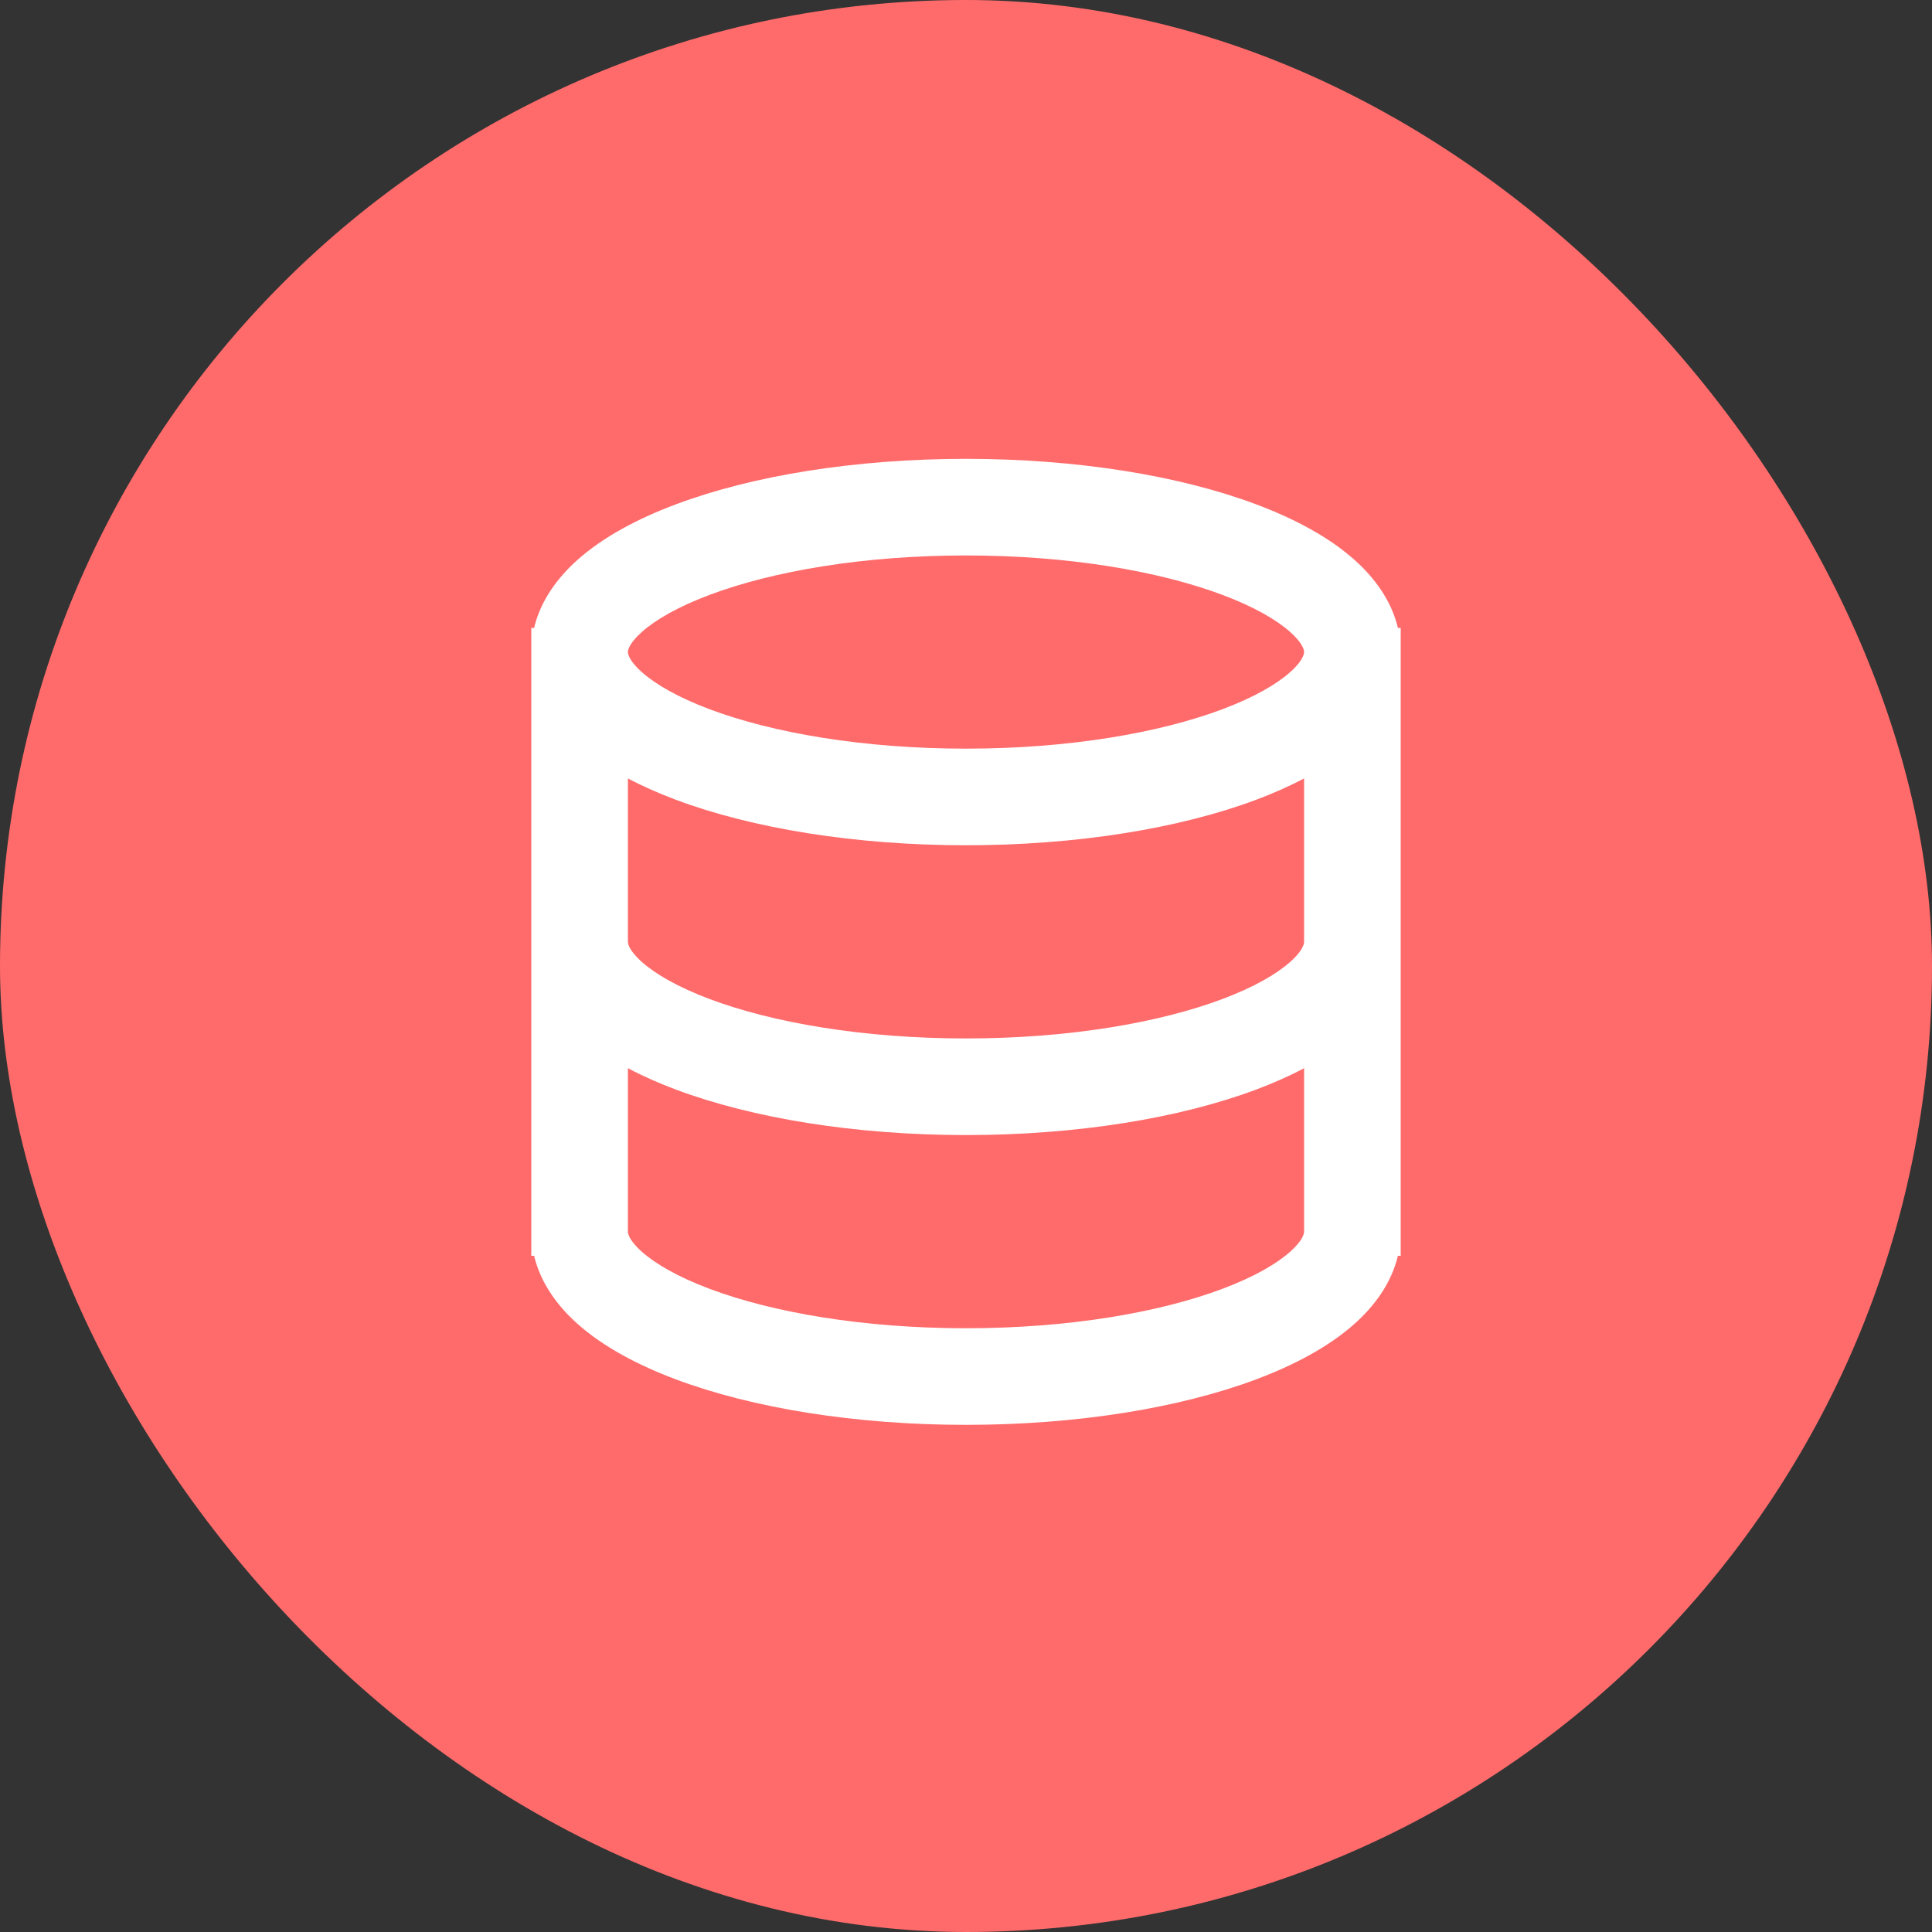 <svg width="40" height="40" viewBox="0 0 40 40" fill="none" xmlns="http://www.w3.org/2000/svg">
<rect x="0" y="0" width="40" height="40" fill="#333333" stroke="none"/>
<rect width="40" height="40" rx="20" fill="#FF6B6B"/>
<path fill-rule="evenodd" clip-rule="evenodd" d="M13.292 13.081C13.01 13.33 13 13.475 13 13.5C13 13.525 13.01 13.67 13.292 13.919C13.573 14.168 14.036 14.438 14.694 14.685C16.003 15.176 17.879 15.5 20 15.5C22.121 15.5 23.997 15.176 25.306 14.685C25.964 14.438 26.427 14.168 26.708 13.919C26.989 13.67 27 13.526 27 13.5C27 13.5 27 13.5 27 13.5C27 13.5 27 13.5 27 13.5C27 13.474 26.989 13.33 26.708 13.081C26.427 12.832 25.964 12.562 25.306 12.315C23.997 11.824 22.121 11.5 20 11.5C17.879 11.5 16.003 11.824 14.694 12.315C14.036 12.562 13.573 12.832 13.292 13.081ZM28.942 13C28.806 12.426 28.448 11.95 28.035 11.584C27.506 11.115 26.797 10.738 26.008 10.442C24.422 9.847 22.297 9.5 20 9.5C17.703 9.5 15.578 9.847 13.992 10.442C13.203 10.738 12.494 11.115 11.965 11.584C11.552 11.95 11.194 12.426 11.058 13H11V13.5V19.5V25.5V26H11.058C11.194 26.574 11.552 27.05 11.965 27.416C12.494 27.885 13.203 28.262 13.992 28.558C15.578 29.152 17.703 29.5 20 29.5C22.297 29.5 24.422 29.152 26.008 28.558C26.797 28.262 27.506 27.885 28.035 27.416C28.448 27.05 28.806 26.574 28.942 26H29V25.5V19.5V13.5V13H28.942ZM27 16.116C26.691 16.28 26.357 16.427 26.008 16.558C24.422 17.152 22.297 17.5 20 17.5C17.703 17.5 15.578 17.152 13.992 16.558C13.643 16.427 13.309 16.28 13 16.116L13 19.5C13 19.526 13.01 19.67 13.292 19.919C13.573 20.168 14.036 20.438 14.694 20.685C16.003 21.176 17.879 21.5 20 21.5C22.121 21.5 23.997 21.176 25.306 20.685C25.964 20.438 26.427 20.168 26.708 19.919C26.989 19.671 27 19.527 27 19.5C27 19.5 27 19.5 27 19.5V16.116ZM27 22.116C26.691 22.28 26.357 22.427 26.008 22.558C24.422 23.152 22.297 23.5 20 23.5C17.703 23.5 15.578 23.152 13.992 22.558C13.643 22.427 13.309 22.28 13 22.116L13 25.5C13 25.526 13.01 25.67 13.292 25.919C13.573 26.168 14.036 26.438 14.694 26.685C16.003 27.176 17.879 27.5 20 27.5C22.121 27.5 23.997 27.176 25.306 26.685C25.964 26.438 26.427 26.168 26.708 25.919C26.988 25.671 27 25.527 27 25.5C27 25.5 27 25.5 27 25.5L27 22.116Z" fill="white"/>
</svg>
